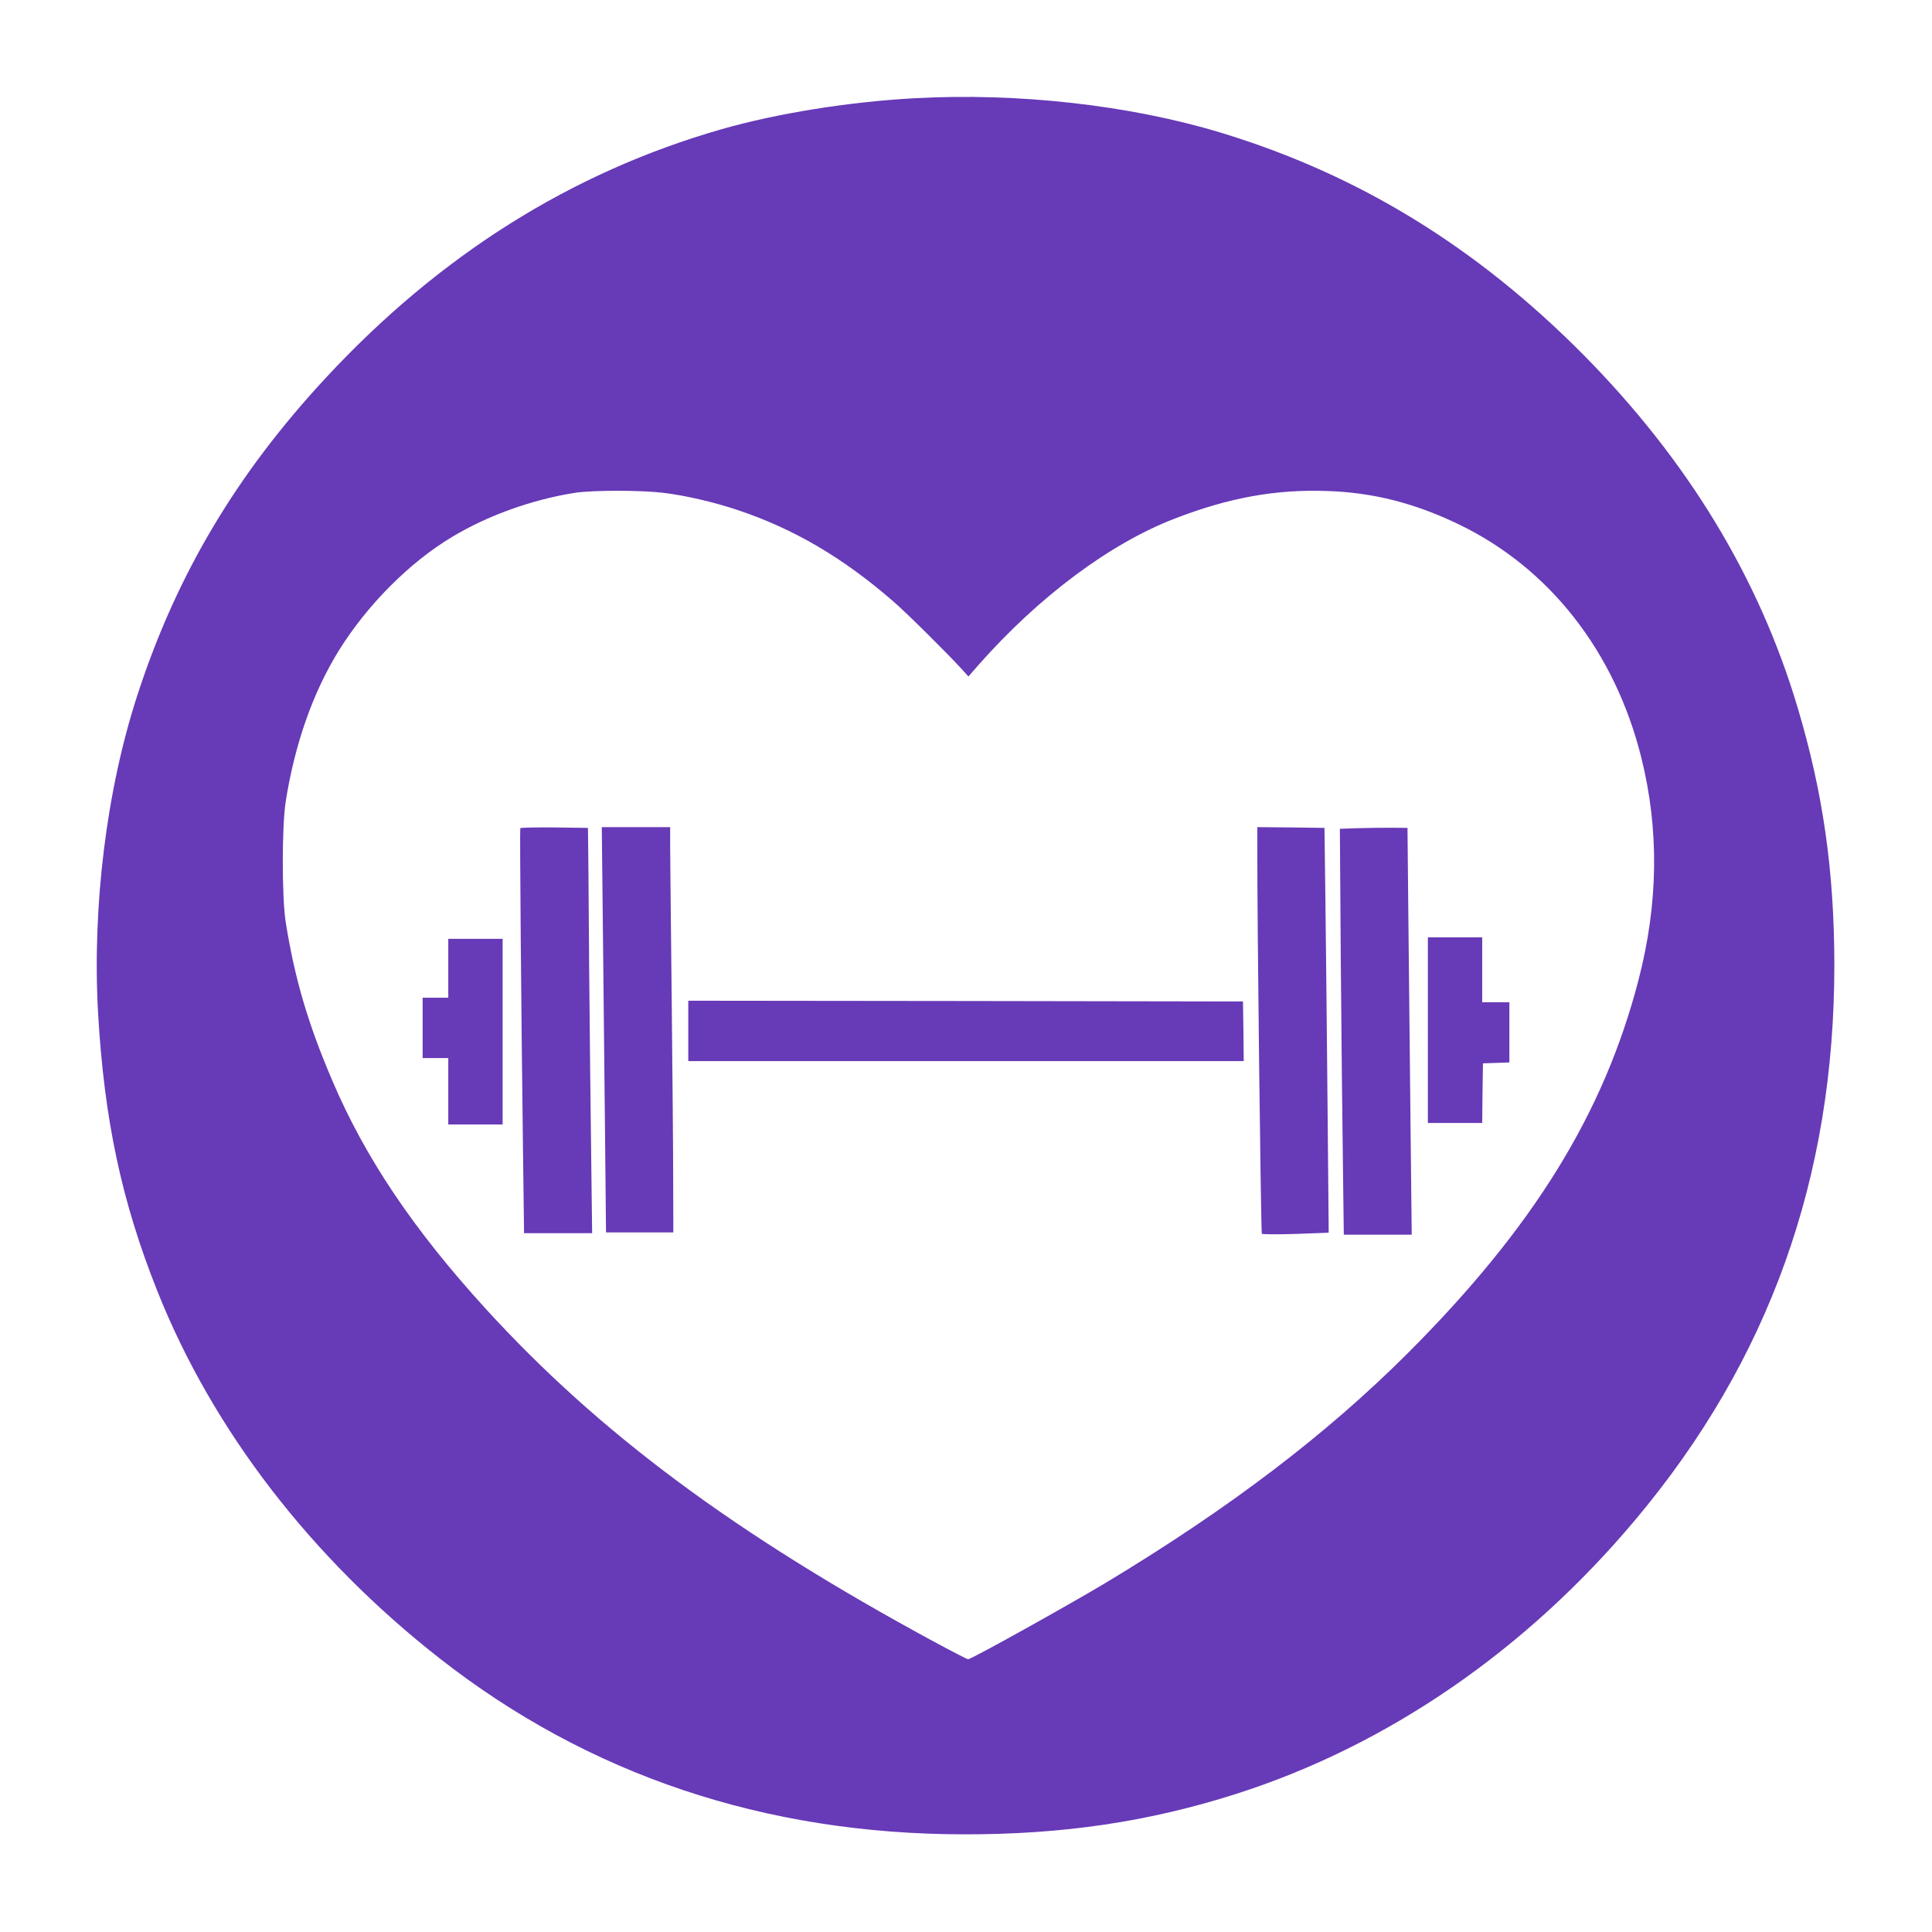 <?xml version="1.0" standalone="no"?>
<!DOCTYPE svg PUBLIC "-//W3C//DTD SVG 20010904//EN"
 "http://www.w3.org/TR/2001/REC-SVG-20010904/DTD/svg10.dtd">
<svg version="1.0" xmlns="http://www.w3.org/2000/svg"
 width="1280pt" height="1280pt" viewBox="0 0 1280 1280"
 preserveAspectRatio="xMidYMid meet">
<g transform="translate(0,1280) scale(0.1,-0.1)"
fill="#673ab7" stroke="none">
<path d="M6055 12149 c-433 -24 -907 -100 -1274 -205 -995 -285 -1868 -834
-2624 -1649 -591 -637 -987 -1303 -1245 -2095 -207 -633 -302 -1409 -262
-2116 41 -705 156 -1245 393 -1839 365 -917 1018 -1766 1872 -2434 986 -771
2150 -1162 3470 -1164 658 -1 1225 83 1805 268 1002 320 1919 950 2647 1819
884 1054 1317 2264 1316 3676 -1 622 -75 1139 -244 1705 -257 860 -728 1635
-1415 2331 -712 719 -1495 1199 -2409 1476 -602 182 -1341 265 -2030 227z
m-1660 -2614 c147 -18 330 -60 492 -114 371 -124 699 -316 1033 -607 88 -76
348 -334 452 -447 l44 -49 69 79 c399 451 868 801 1295 966 361 140 670 196
1014 184 303 -10 578 -80 871 -221 601 -290 1034 -843 1209 -1545 119 -477
113 -966 -18 -1472 -230 -887 -698 -1643 -1530 -2475 -544 -543 -1183 -1028
-2001 -1521 -252 -151 -890 -506 -911 -506 -6 0 -105 51 -220 113 -1325 717
-2225 1386 -2977 2210 -477 523 -798 1000 -1015 1510 -162 378 -250 679 -309
1050 -26 165 -26 635 0 800 60 381 180 722 352 1000 187 301 467 583 749 752
237 143 531 248 815 293 118 18 438 18 586 0z"/>
<path d="M3447 7313 c-4 -8 6 -1205 18 -2130 l7 -553 226 0 225 0 -6 493 c-4
270 -10 854 -14 1297 -3 443 -6 825 -7 850 l-1 45 -222 3 c-122 1 -223 -1
-226 -5z"/>
<path d="M3995 6583 c4 -406 11 -1010 14 -1343 l6 -605 223 0 223 0 -1 345 c0
190 -5 737 -10 1215 -5 479 -10 927 -10 998 l0 127 -226 0 -227 0 8 -737z"/>
<path d="M8330 7183 c-1 -509 24 -2550 30 -2557 5 -4 105 -5 226 -1 l217 8 -8
876 c-4 482 -11 1085 -14 1341 l-6 465 -222 3 -223 2 0 -137z"/>
<path d="M8991 7313 l-114 -4 6 -862 c4 -474 10 -1079 14 -1344 l6 -483 225 0
225 0 -8 738 c-4 405 -11 1012 -14 1347 l-6 610 -110 1 c-60 0 -161 -1 -224
-3z"/>
<path d="M9460 5975 l0 -615 180 0 180 0 2 198 3 197 88 3 87 3 0 199 0 200
-90 0 -90 0 0 215 0 215 -180 0 -180 0 0 -615z"/>
<path d="M2970 6385 l0 -195 -85 0 -85 0 0 -200 0 -200 85 0 85 0 0 -220 0
-220 180 0 180 0 0 615 0 615 -180 0 -180 0 0 -195z"/>
<path d="M4560 5970 l0 -200 1840 0 1840 0 -2 198 -3 197 -1837 3 -1838 2 0
-200z"/>
</g>
</svg>
